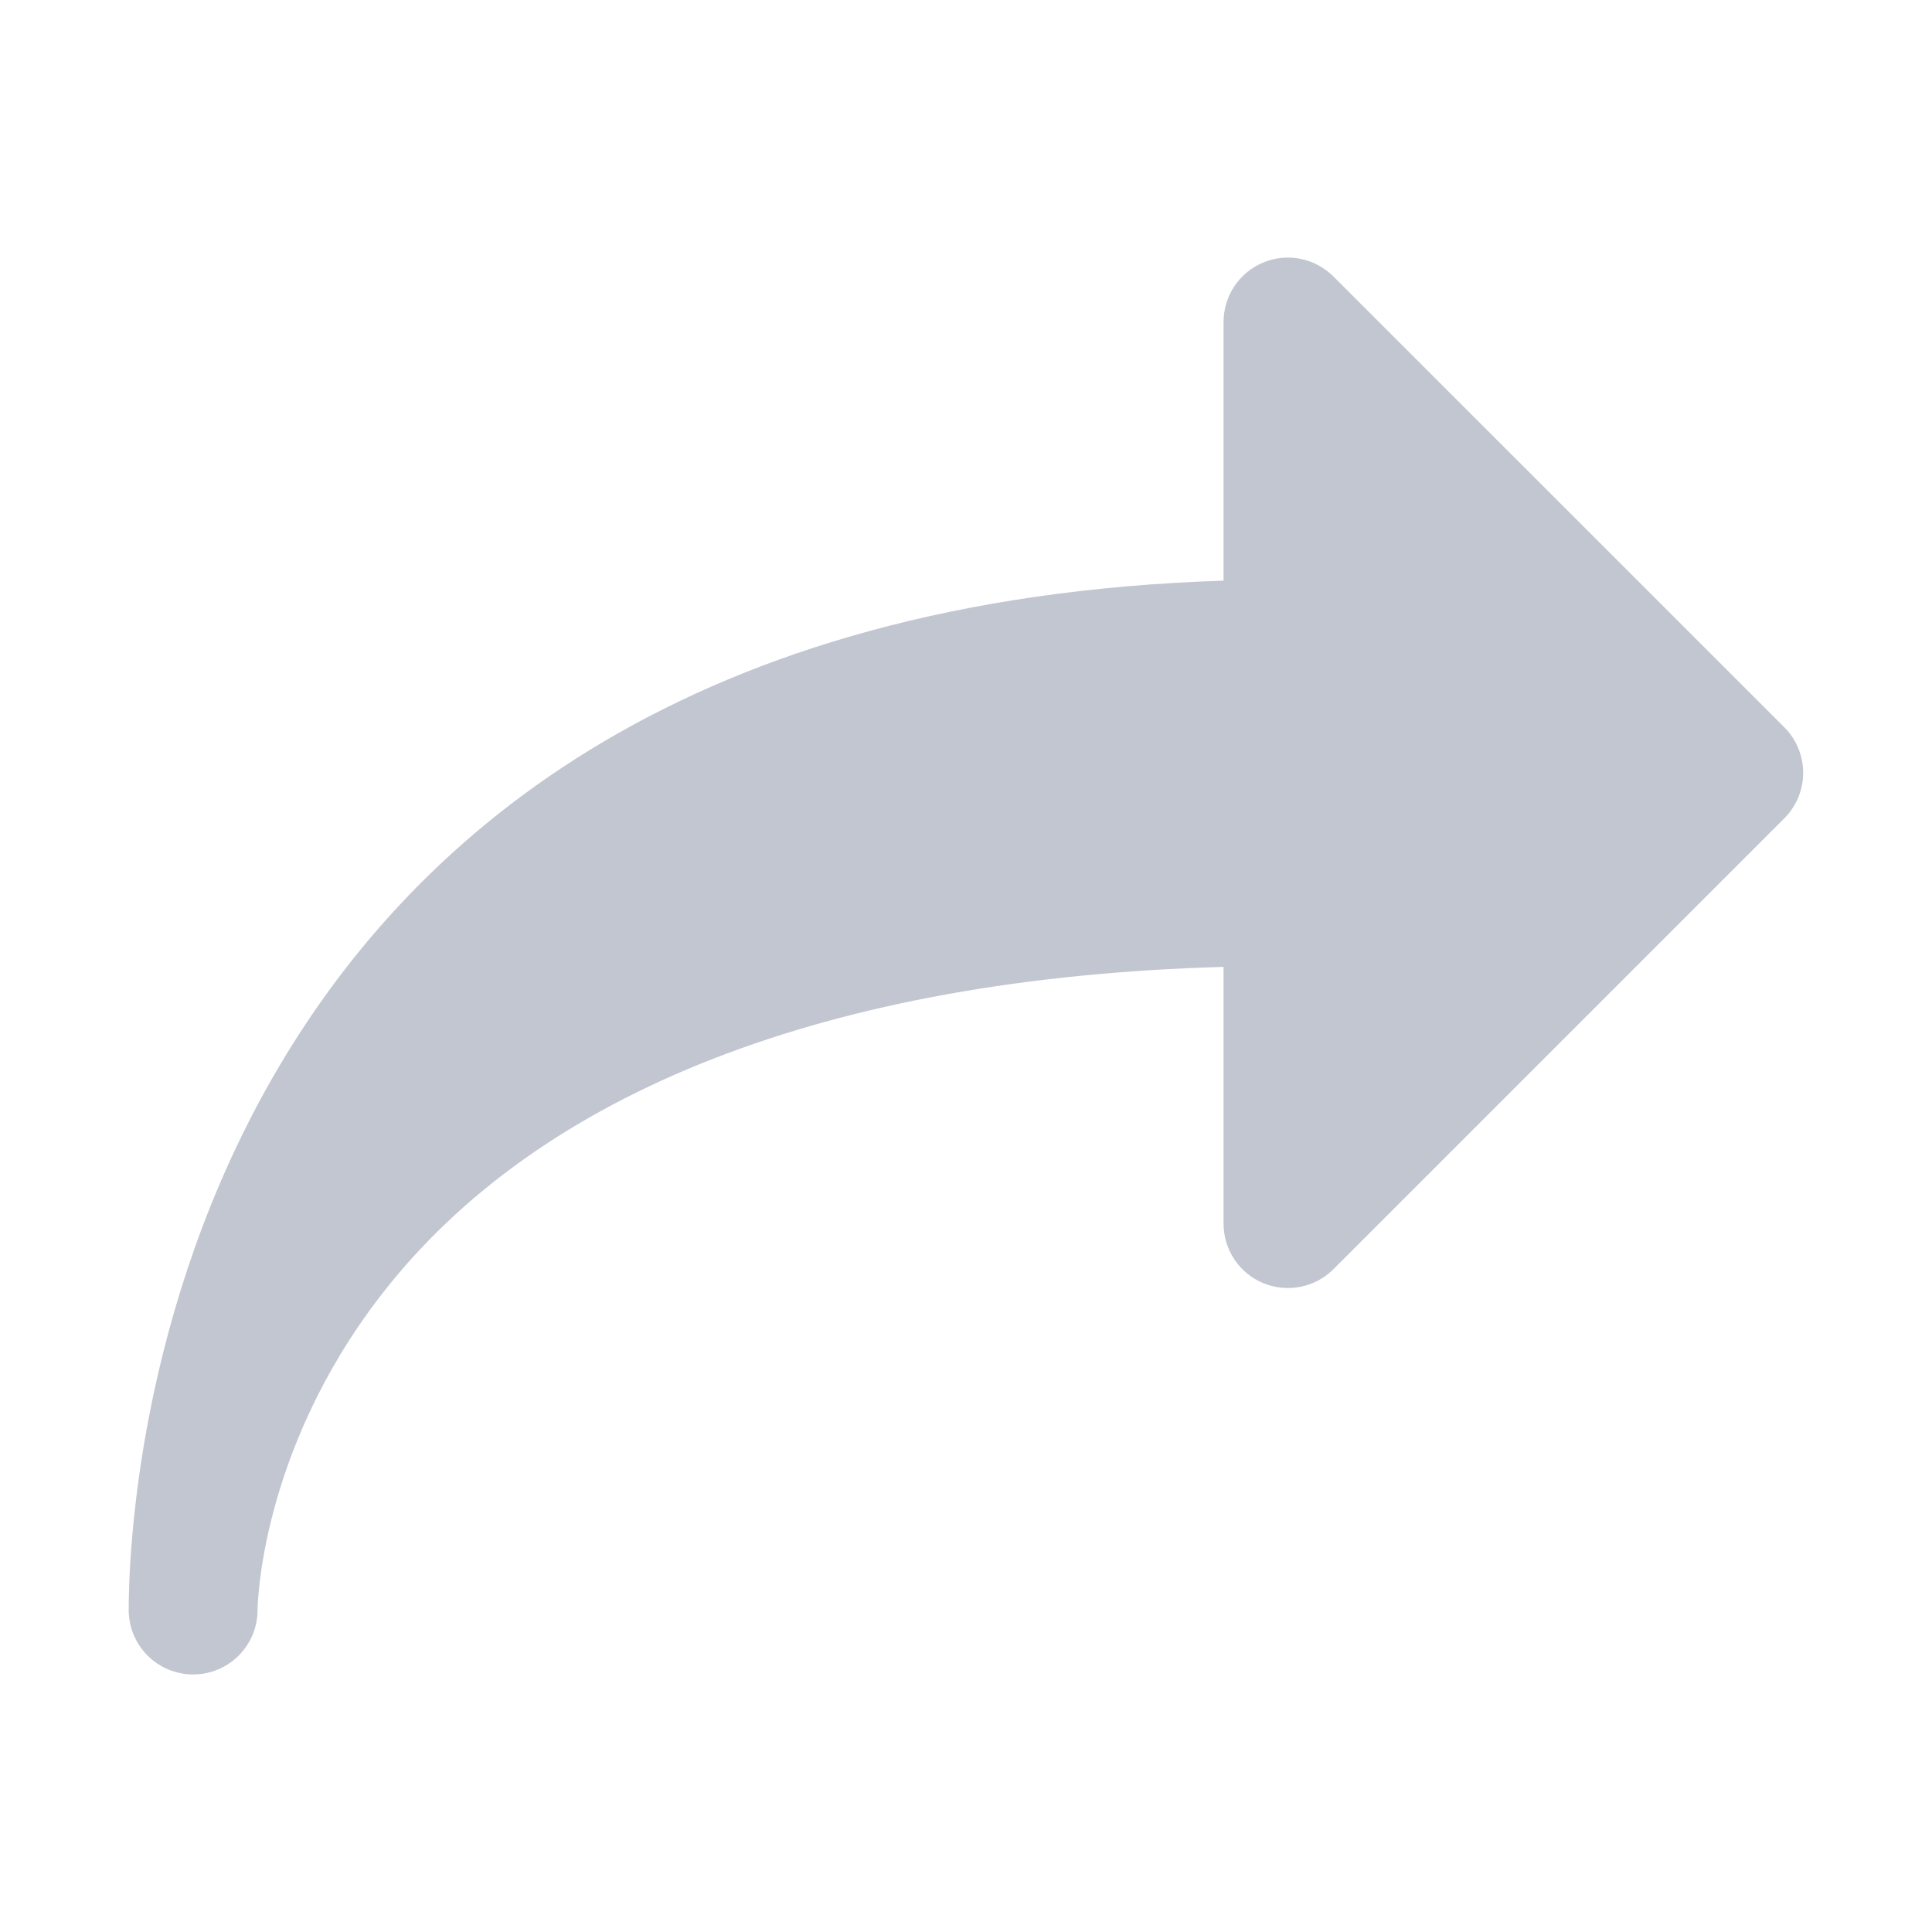 <svg width="26" height="26" viewBox="0 0 26 26" fill="none" xmlns="http://www.w3.org/2000/svg">
<g opacity="0.3">
<path d="M2.599 22.534C2.121 22.534 1.732 22.146 1.732 21.667C1.732 20.276 2.153 8.279 16.466 7.814V4.334C16.466 3.983 16.677 3.666 17 3.533C17.325 3.398 17.697 3.473 17.945 3.721L24.012 9.787C24.351 10.126 24.351 10.674 24.012 11.013L17.945 17.08C17.697 17.328 17.325 17.402 17 17.268C16.677 17.134 16.466 16.817 16.466 16.467V13.012C11.162 13.161 7.252 14.68 5.127 17.431C3.485 19.555 3.466 21.646 3.466 21.667C3.466 22.146 3.077 22.534 2.599 22.534Z" fill="#324064"/>
</g>
</svg>
